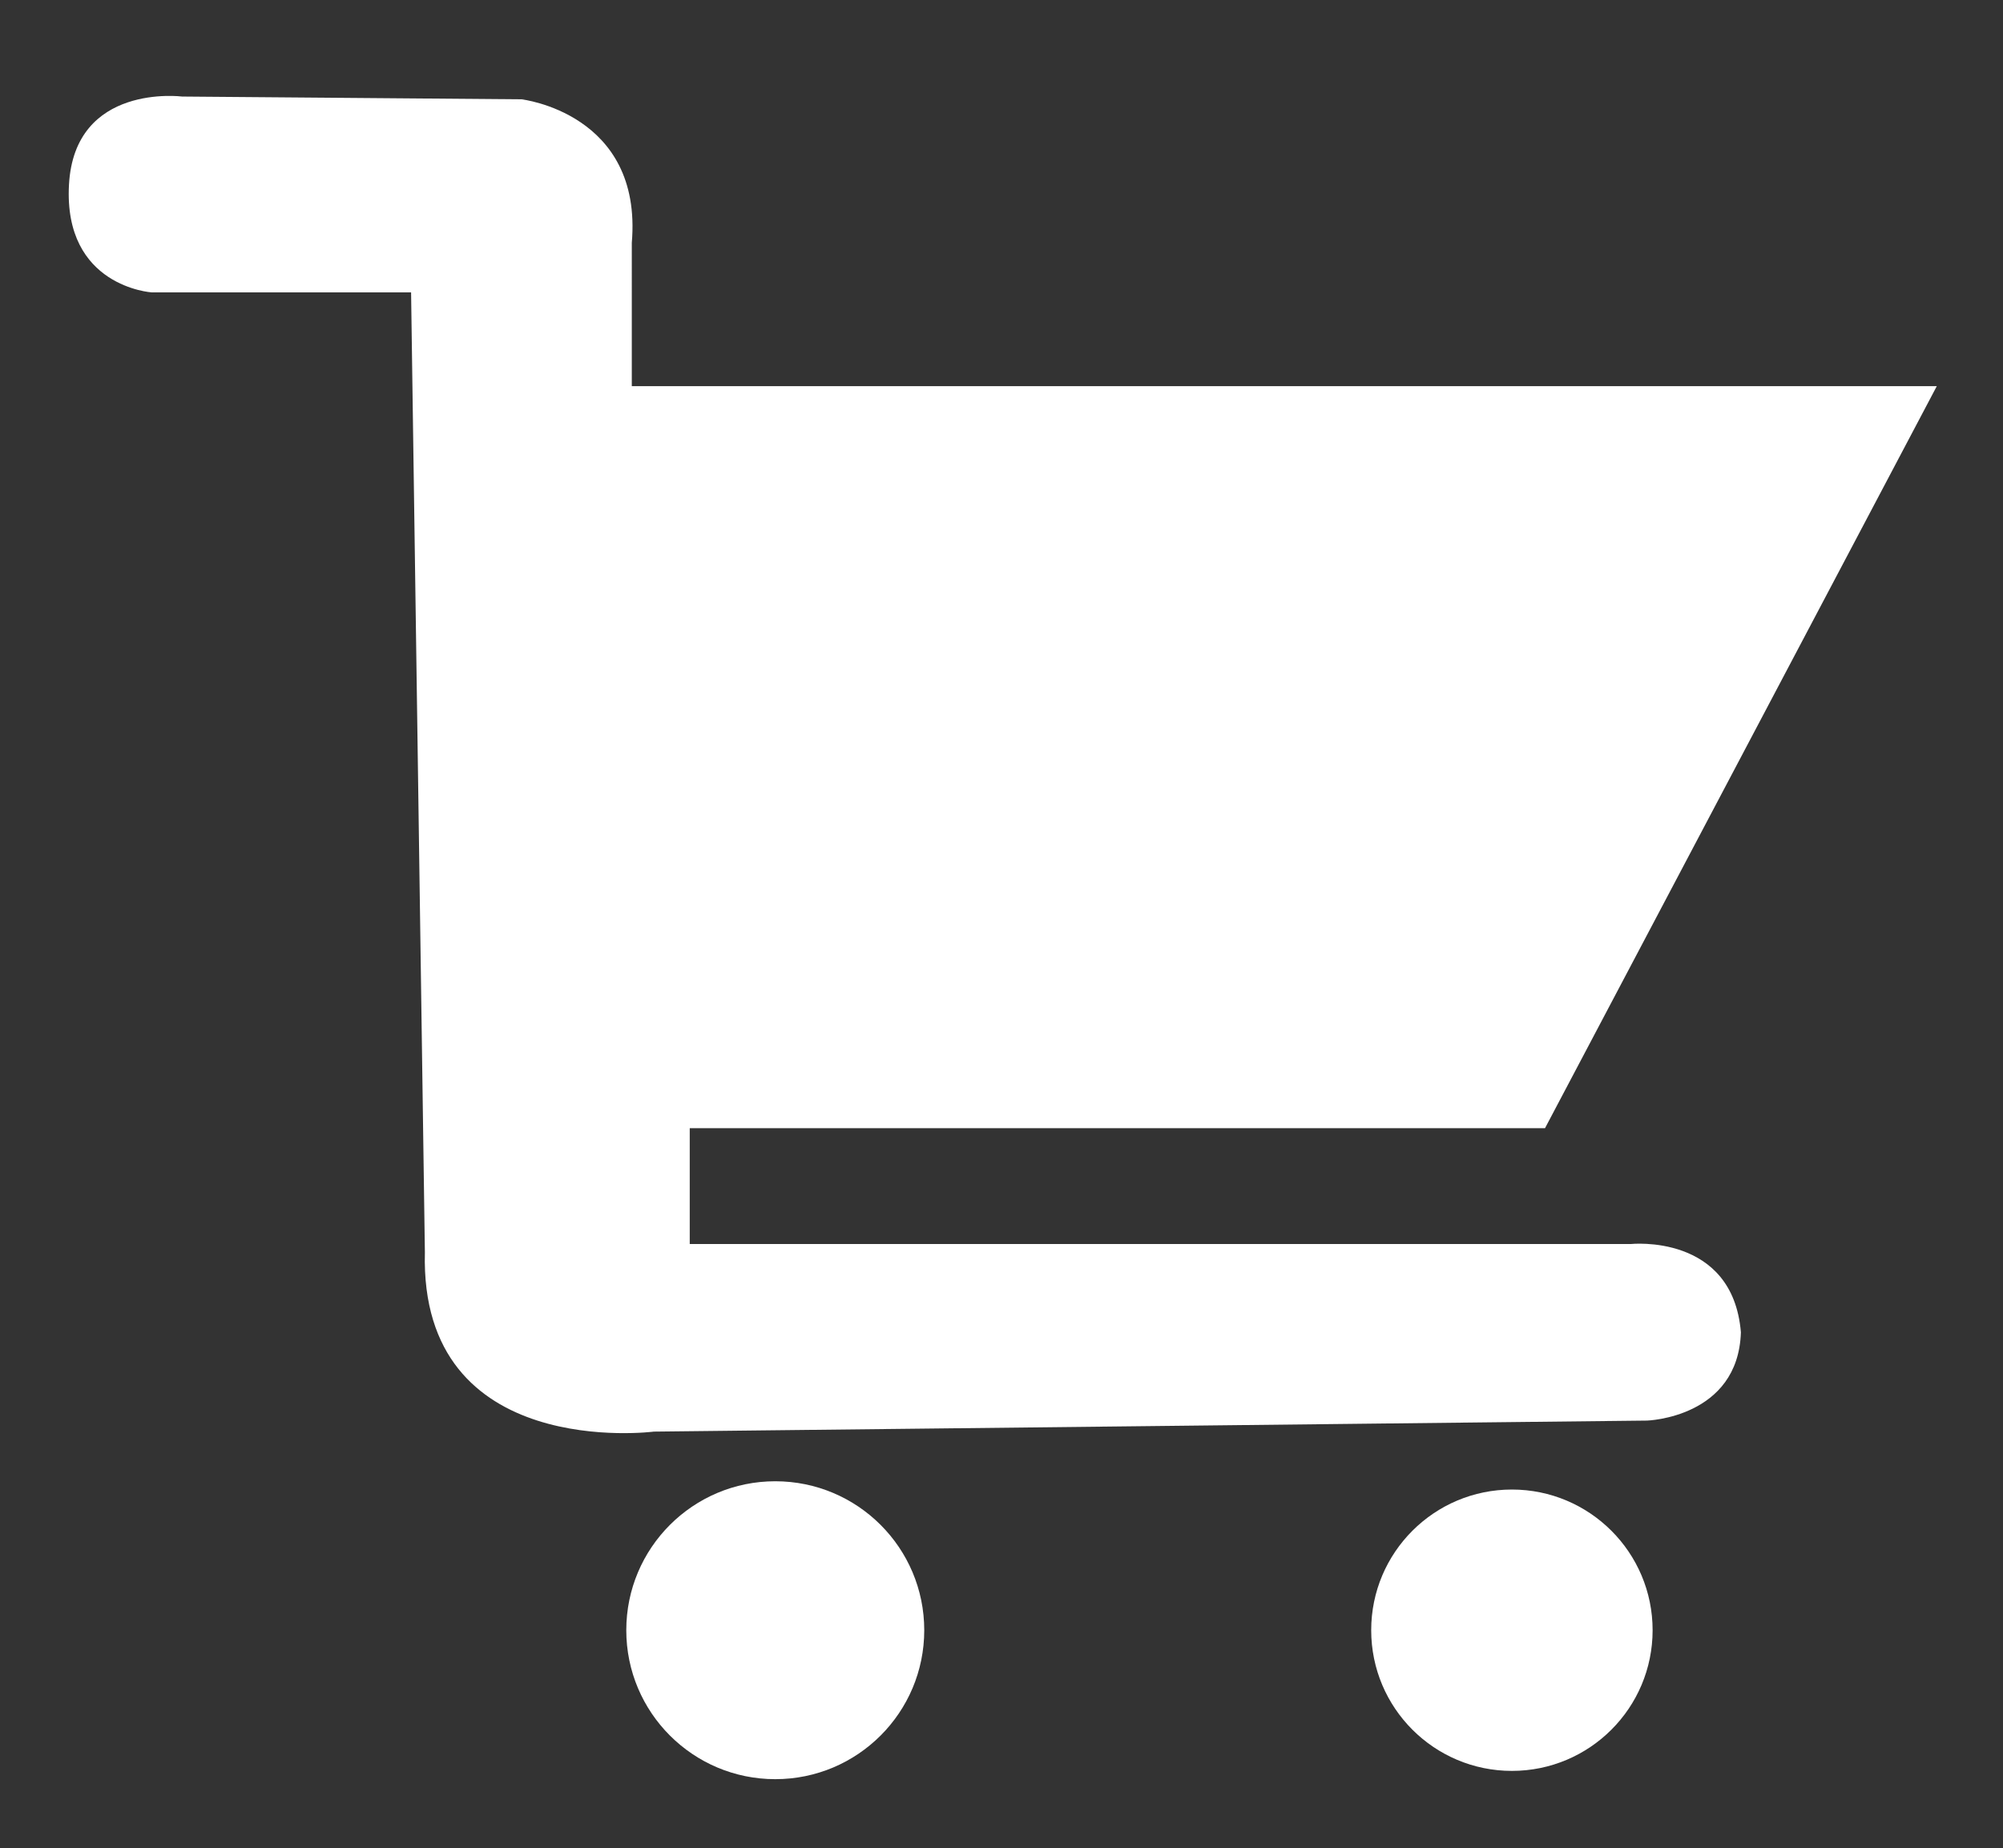 <?xml version="1.0" encoding="utf-8"?>
<!-- Generator: Adobe Illustrator 28.0.0, SVG Export Plug-In . SVG Version: 6.00 Build 0)  -->
<svg version="1.1" id="Ebene_1" xmlns="http://www.w3.org/2000/svg" xmlns:xlink="http://www.w3.org/1999/xlink" x="0px" y="0px"
	 viewBox="0 0 72.6 67" style="enable-background:new 0 0 72.6 67;" xml:space="preserve">
<rect x="0" y="0" width="72.6" height="67" fill="#333333" stroke="none"/>
<style type="text/css">
	.st0{fill:#FFFFFF;}
</style>
<path class="st0" d="M6.6,3.5l12.3,0.1c0,0,4.4,0.5,4,5.2V14h47.3L56,40.9H25v4.2h34.1c0,0,3.7-0.4,4,3.2c-0.1,3.1-3.4,3.2-3.4,3.2
	l-36,0.4c0,0-8.5,1.1-8.3-6.5l-0.5-34.8H5.5c0,0-3.2-0.2-3-3.9S6.6,3.5,6.6,3.5z"/>
<circle class="st0" cx="28.1" cy="59.1" r="5.4"/>
<circle class="st0" cx="54.8" cy="59.1" r="5.1"/>
</svg>
